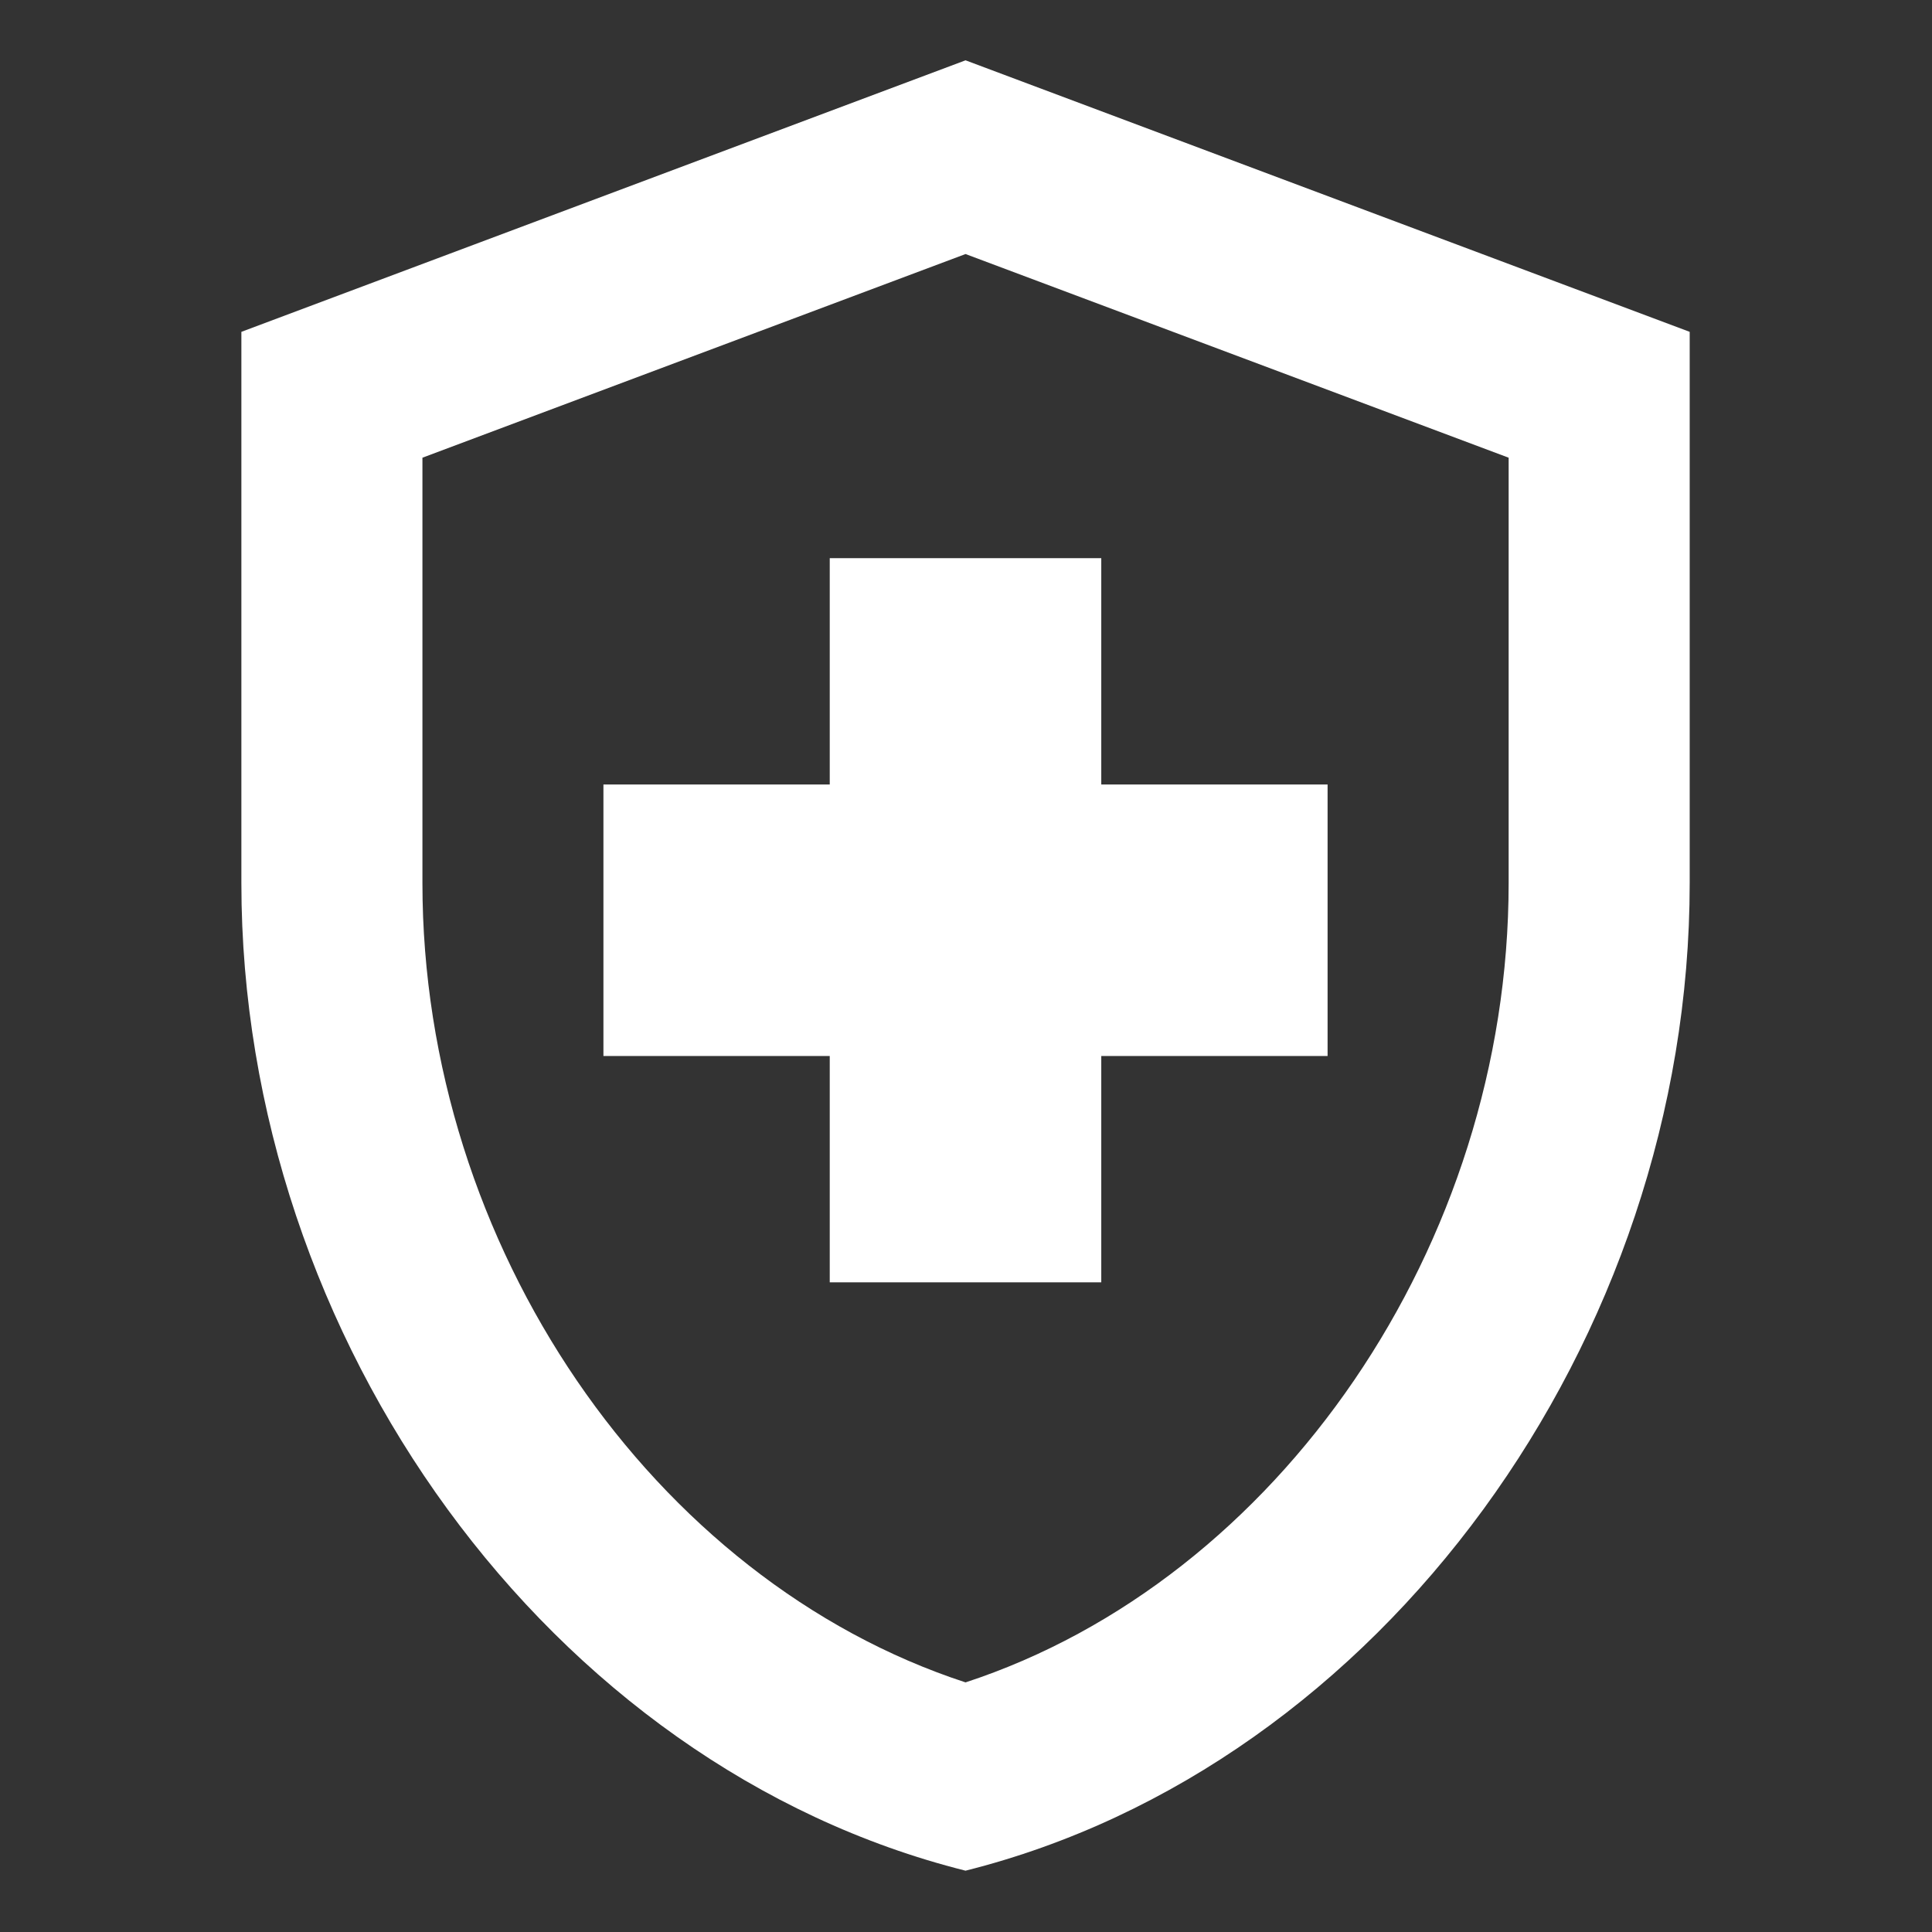 <?xml version="1.0" encoding="UTF-8" standalone="no"?>
<!DOCTYPE svg PUBLIC "-//W3C//DTD SVG 1.1//EN" "http://www.w3.org/Graphics/SVG/1.1/DTD/svg11.dtd">
<svg width="100%" height="100%" viewBox="0 0 32 32" version="1.1" xmlns="http://www.w3.org/2000/svg" xmlns:xlink="http://www.w3.org/1999/xlink" xml:space="preserve" xmlns:serif="http://www.serif.com/" style="fill-rule:evenodd;clip-rule:evenodd;stroke-linejoin:round;stroke-miterlimit:2;">
    <rect x="0" y="0" width="32" height="32" fill="#333333" stroke="none"/>
    <g id="Rechteck_513" transform="matrix(0.821,0,0,0.821,0,0)">
        <rect x="0" y="0" width="39" height="39" style="fill:none;"/>
    </g>
    <g id="Pfad_553" transform="matrix(0.929,0,0,0.929,0.282,-0.859)">
        <path d="M14.49,19.752L10.455,19.752L10.455,14.911L14.49,14.911L14.49,10.876L19.331,10.876L19.331,14.911L23.366,14.911L23.366,19.752L19.331,19.752L19.331,23.787L14.49,23.787L14.49,19.752ZM16.911,2L4,6.841L4,16.67C4,24.82 9.5,32.421 16.911,34.277C24.318,32.421 29.822,24.82 29.822,16.67L29.822,6.841L16.911,2ZM26.594,16.67C26.594,23.125 22.479,29.096 16.911,30.92C11.343,29.1 7.228,23.141 7.228,16.67L7.228,9.085L16.911,5.454L26.594,9.085L26.594,16.67Z" style="fill:white;fill-rule:nonzero;"/>
    </g>
</svg>
